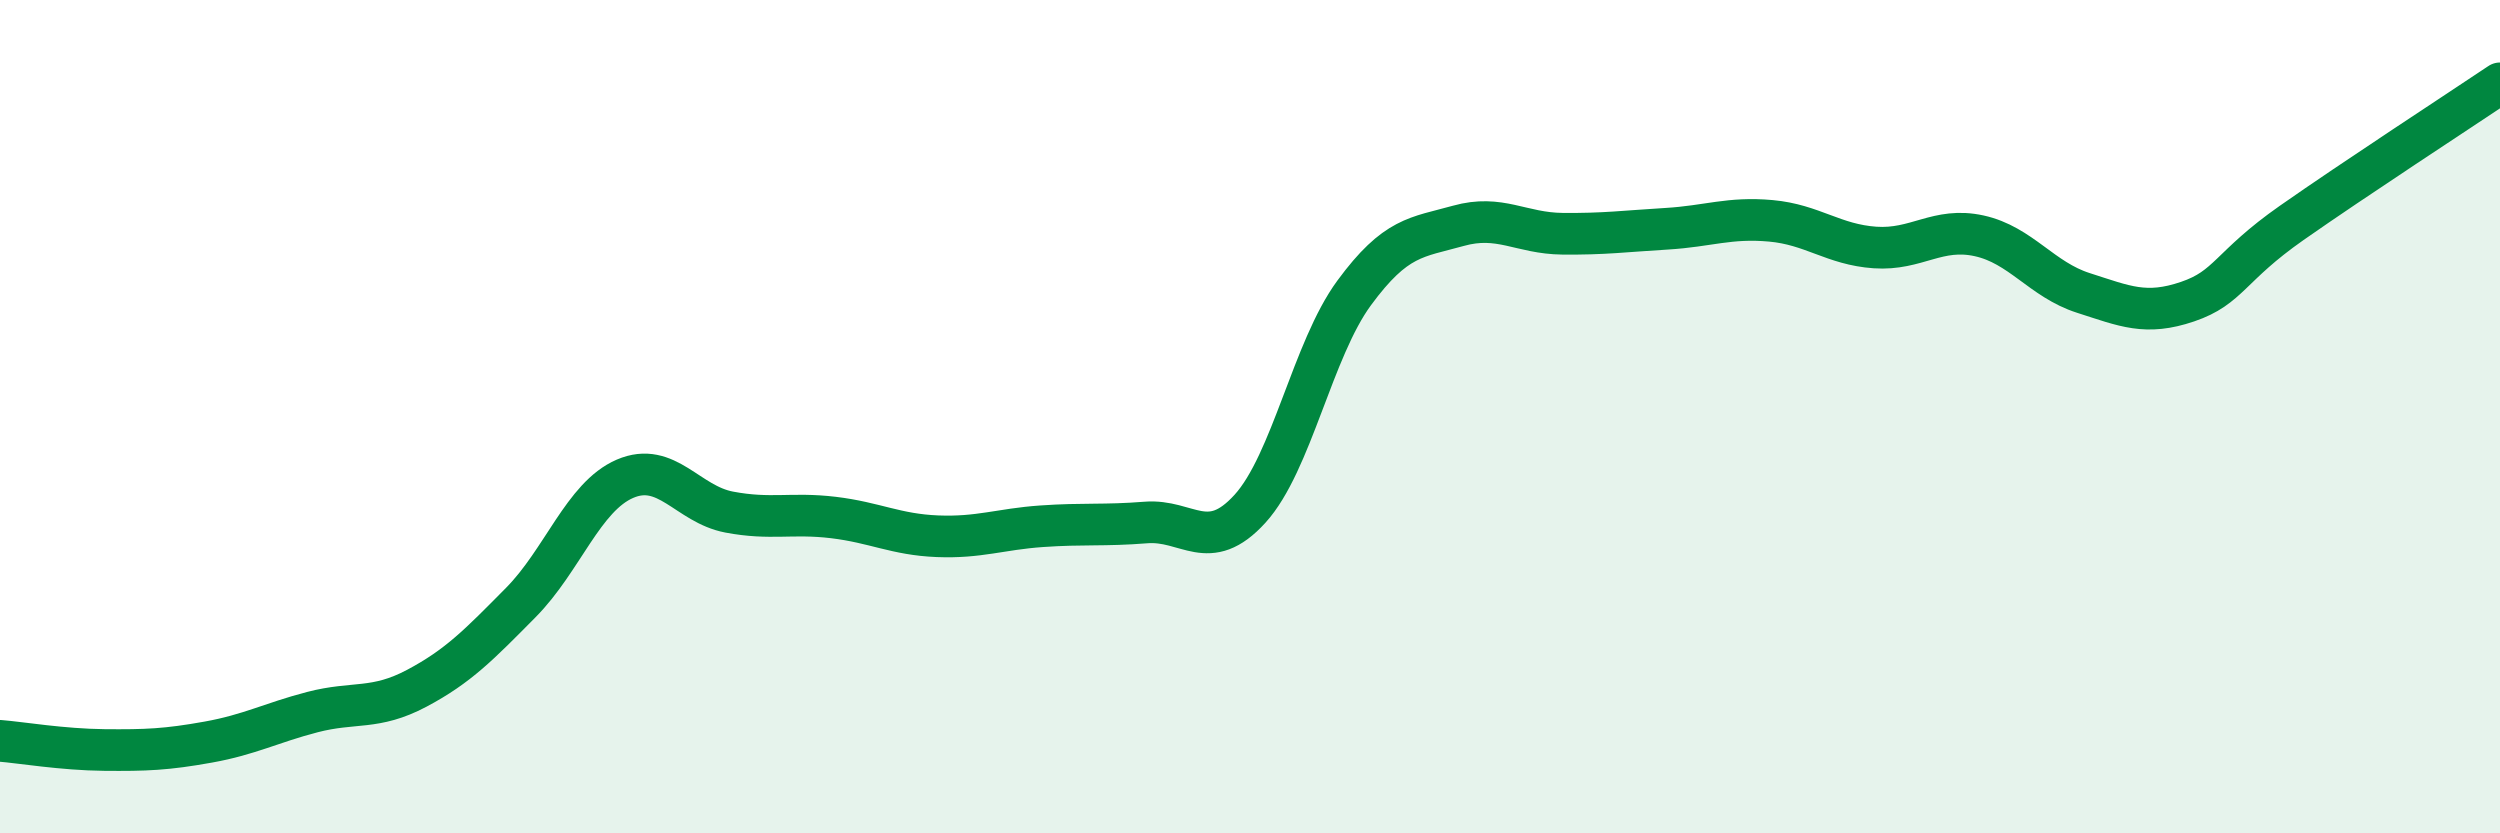 
    <svg width="60" height="20" viewBox="0 0 60 20" xmlns="http://www.w3.org/2000/svg">
      <path
        d="M 0,17.78 C 0.5,17.82 1.5,17.99 2.5,18 C 3.5,18.01 4,17.99 5,17.81 C 6,17.63 6.5,17.35 7.5,17.09 C 8.5,16.83 9,17.05 10,16.52 C 11,15.99 11.5,15.47 12.5,14.46 C 13.5,13.45 14,11.92 15,11.49 C 16,11.06 16.5,12.1 17.5,12.29 C 18.5,12.48 19,12.3 20,12.42 C 21,12.54 21.5,12.83 22.5,12.87 C 23.5,12.91 24,12.7 25,12.63 C 26,12.56 26.5,12.62 27.5,12.54 C 28.5,12.46 29,13.31 30,12.21 C 31,11.11 31.5,8.39 32.5,7.03 C 33.5,5.67 34,5.7 35,5.42 C 36,5.14 36.5,5.6 37.5,5.61 C 38.5,5.62 39,5.55 40,5.49 C 41,5.43 41.5,5.21 42.5,5.3 C 43.5,5.39 44,5.87 45,5.94 C 46,6.01 46.5,5.44 47.5,5.66 C 48.5,5.88 49,6.71 50,7.03 C 51,7.35 51.5,7.58 52.5,7.24 C 53.5,6.9 53.5,6.4 55,5.35 C 56.5,4.3 59,2.67 60,2L60 20L0 20Z"
        fill="#008740"
        opacity="0.1"
        stroke-linecap="round"
        stroke-linejoin="round"
      />
      <path
        d="M 0,17.78 C 0.5,17.82 1.5,17.99 2.5,18 C 3.5,18.01 4,17.99 5,17.81 C 6,17.63 6.5,17.35 7.5,17.09 C 8.5,16.83 9,17.05 10,16.52 C 11,15.99 11.5,15.47 12.5,14.46 C 13.5,13.45 14,11.92 15,11.49 C 16,11.06 16.5,12.1 17.5,12.29 C 18.5,12.48 19,12.3 20,12.42 C 21,12.54 21.5,12.83 22.5,12.87 C 23.5,12.91 24,12.7 25,12.63 C 26,12.56 26.5,12.62 27.5,12.54 C 28.5,12.46 29,13.31 30,12.21 C 31,11.11 31.5,8.39 32.5,7.03 C 33.5,5.67 34,5.7 35,5.42 C 36,5.14 36.5,5.6 37.5,5.61 C 38.5,5.62 39,5.55 40,5.49 C 41,5.43 41.5,5.21 42.5,5.3 C 43.5,5.39 44,5.87 45,5.94 C 46,6.01 46.5,5.44 47.5,5.66 C 48.5,5.88 49,6.71 50,7.03 C 51,7.35 51.5,7.58 52.5,7.24 C 53.5,6.9 53.5,6.4 55,5.35 C 56.5,4.3 59,2.67 60,2"
        stroke="#008740"
        stroke-width="1"
        fill="none"
        stroke-linecap="round"
        stroke-linejoin="round"
      />
    </svg>
  